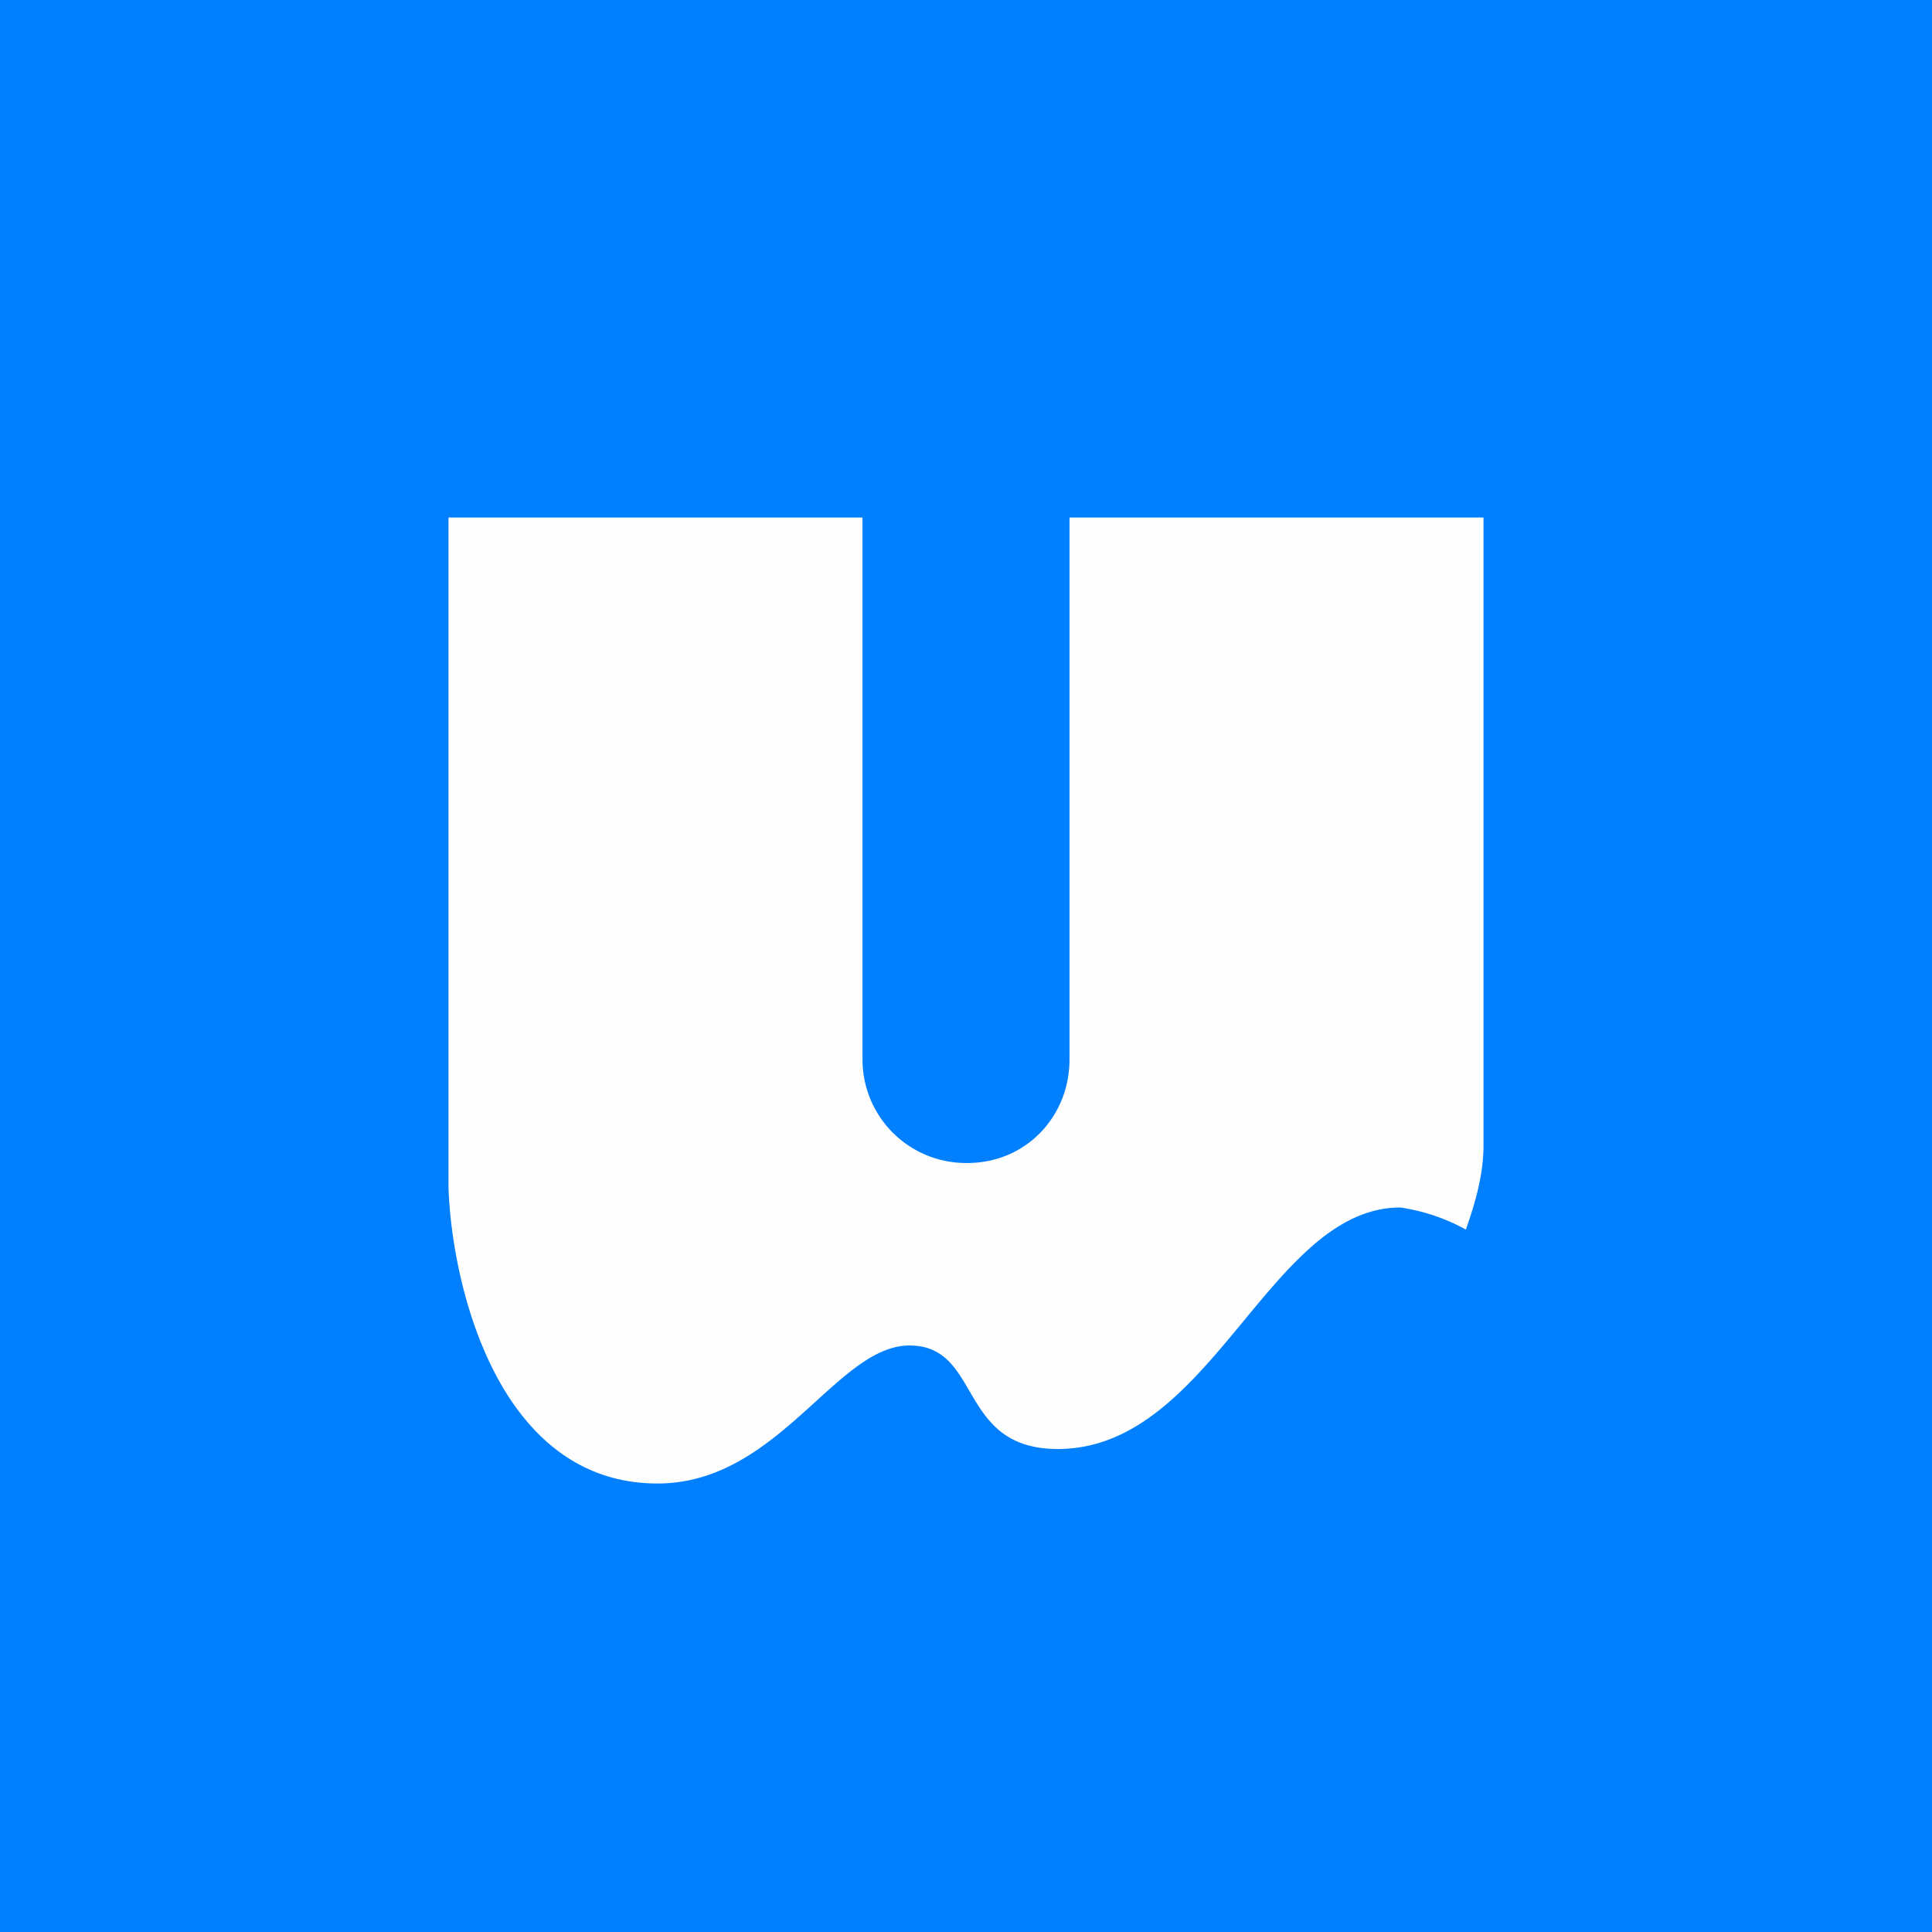 <!-- by TradingView --><svg width="56" height="56" viewBox="0 0 56 56" xmlns="http://www.w3.org/2000/svg"><path fill="#0080FF" d="M0 0h56v56H0z"/><path d="M13 15h12v15.71a3 3 0 0 0 3.04 3c1.69 0 2.96-1.34 2.96-3V15h12v18.21c0 .98-.34 1.93-.51 2.43a5.65 5.65 0 0 0-1.9-.64c-3.8 0-5.47 7-9.93 7-2.92 0-2.19-3-4.3-3-2.12 0-3.8 4-7.3 4-4.61 0-5.96-5.71-6.06-8.57V15Z" fill="#FFFEFF"/></svg>